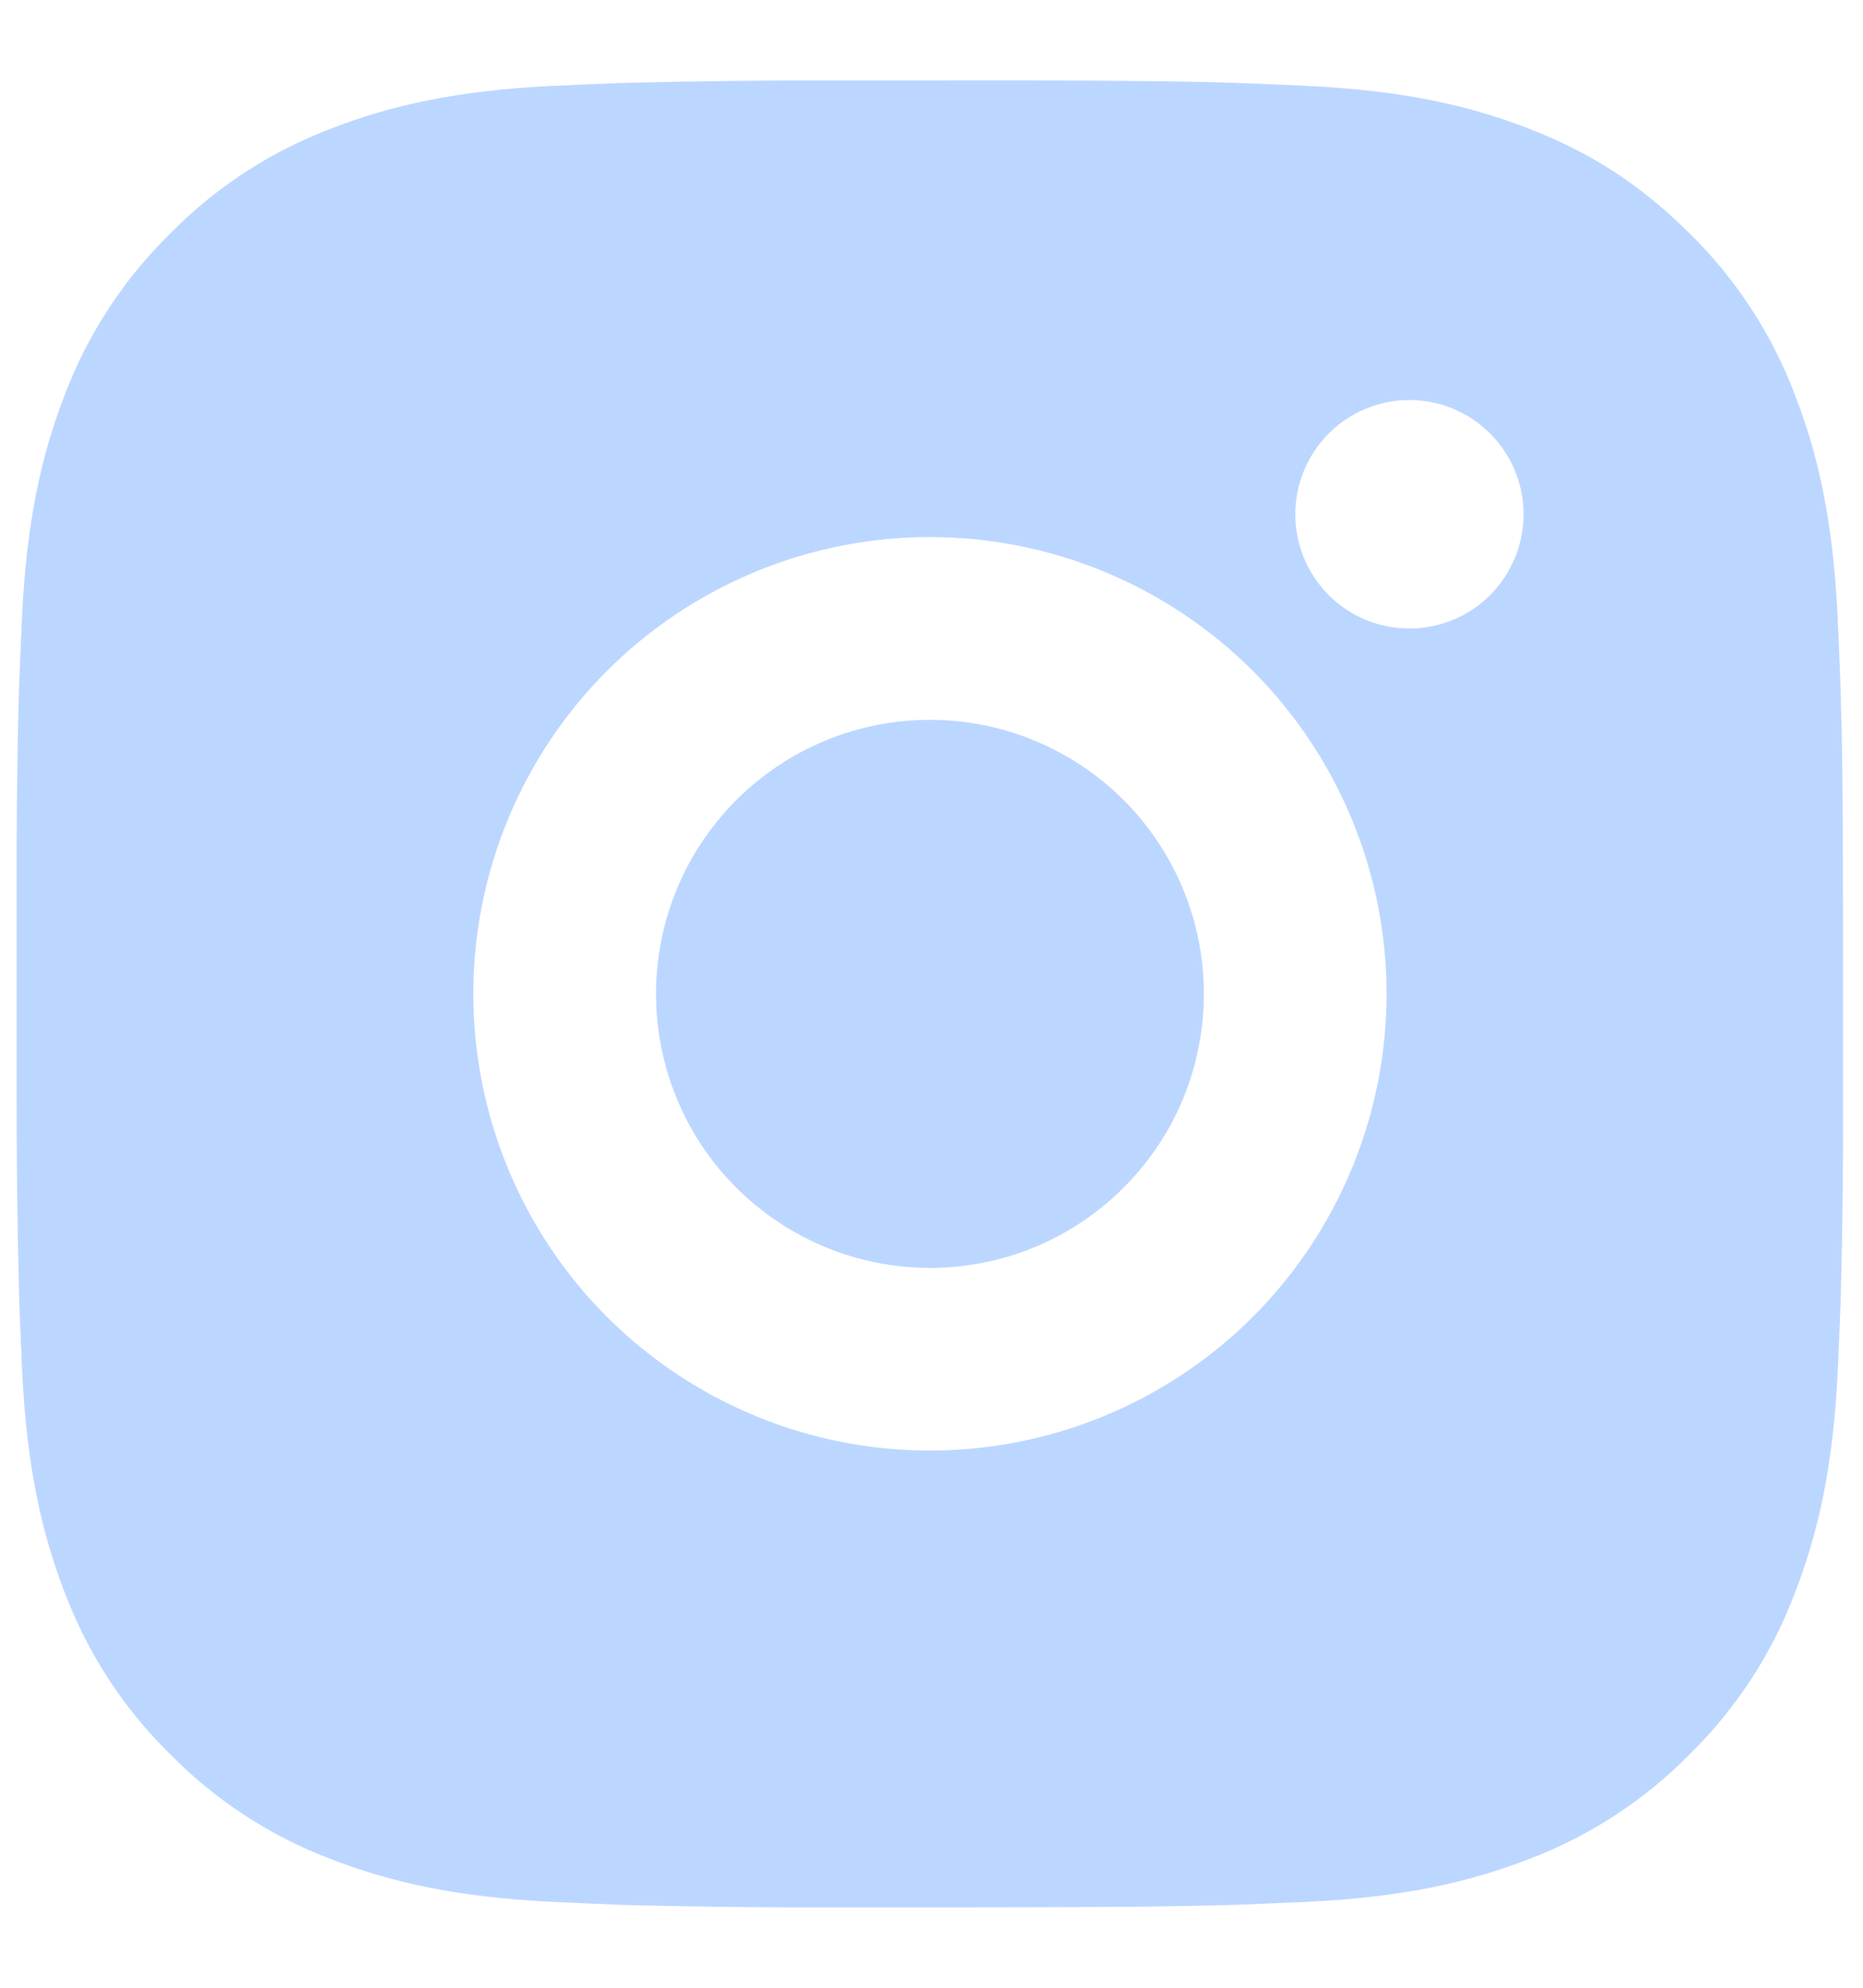 <svg width="15" height="16" viewBox="0 0 15 16" fill="none" xmlns="http://www.w3.org/2000/svg">
<path d="M8.243 0.647C9.07 0.649 9.49 0.654 9.852 0.664L9.995 0.669C10.16 0.675 10.322 0.682 10.519 0.691C11.301 0.728 11.835 0.851 12.303 1.033C12.789 1.22 13.197 1.473 13.606 1.881C13.98 2.248 14.27 2.693 14.454 3.184C14.636 3.652 14.759 4.186 14.796 4.969C14.805 5.165 14.812 5.327 14.818 5.493L14.822 5.635C14.833 5.997 14.838 6.417 14.839 7.244L14.84 7.793V8.756C14.842 9.292 14.836 9.828 14.823 10.365L14.819 10.507C14.813 10.673 14.805 10.835 14.797 11.031C14.76 11.814 14.635 12.347 14.454 12.816C14.27 13.307 13.98 13.752 13.606 14.119C13.239 14.493 12.794 14.782 12.303 14.967C11.835 15.148 11.301 15.272 10.519 15.309L9.995 15.331L9.852 15.335C9.49 15.345 9.07 15.351 8.243 15.352L7.694 15.353H6.732C6.195 15.355 5.659 15.349 5.122 15.336L4.98 15.332C4.805 15.325 4.631 15.317 4.456 15.309C3.674 15.272 3.14 15.148 2.671 14.967C2.18 14.782 1.736 14.493 1.369 14.119C0.994 13.752 0.705 13.307 0.52 12.816C0.339 12.348 0.215 11.814 0.178 11.031L0.156 10.507L0.152 10.365C0.139 9.828 0.133 9.292 0.134 8.756V7.244C0.132 6.708 0.137 6.171 0.15 5.635L0.155 5.493C0.161 5.327 0.169 5.165 0.177 4.969C0.214 4.186 0.338 3.653 0.519 3.184C0.704 2.693 0.995 2.248 1.369 1.881C1.736 1.507 2.181 1.218 2.671 1.033C3.14 0.851 3.673 0.728 4.456 0.691C4.652 0.682 4.815 0.675 4.98 0.669L5.122 0.665C5.659 0.652 6.195 0.646 6.731 0.648L8.243 0.647ZM7.487 4.323C6.512 4.323 5.577 4.711 4.887 5.4C4.198 6.09 3.811 7.025 3.811 8C3.811 8.975 4.198 9.91 4.887 10.6C5.577 11.289 6.512 11.676 7.487 11.676C8.462 11.676 9.397 11.289 10.087 10.6C10.776 9.91 11.164 8.975 11.164 8C11.164 7.025 10.776 6.09 10.087 5.4C9.397 4.711 8.462 4.323 7.487 4.323ZM7.487 5.794C7.777 5.794 8.064 5.851 8.331 5.962C8.599 6.073 8.842 6.235 9.047 6.44C9.252 6.645 9.414 6.888 9.525 7.155C9.636 7.423 9.693 7.71 9.693 8C9.693 8.289 9.636 8.576 9.526 8.844C9.415 9.111 9.252 9.355 9.047 9.559C8.843 9.764 8.6 9.927 8.332 10.038C8.064 10.149 7.777 10.206 7.488 10.206C6.903 10.206 6.342 9.973 5.928 9.56C5.514 9.146 5.282 8.585 5.282 8C5.282 7.415 5.514 6.854 5.928 6.44C6.342 6.026 6.903 5.794 7.488 5.794M11.348 3.22C11.104 3.22 10.87 3.317 10.698 3.49C10.526 3.662 10.429 3.896 10.429 4.14C10.429 4.383 10.526 4.617 10.698 4.79C10.87 4.962 11.104 5.059 11.348 5.059C11.592 5.059 11.826 4.962 11.998 4.79C12.17 4.617 12.267 4.383 12.267 4.14C12.267 3.896 12.17 3.662 11.998 3.49C11.826 3.317 11.592 3.22 11.348 3.22Z" fill="#BCD7FF"/>
</svg>
